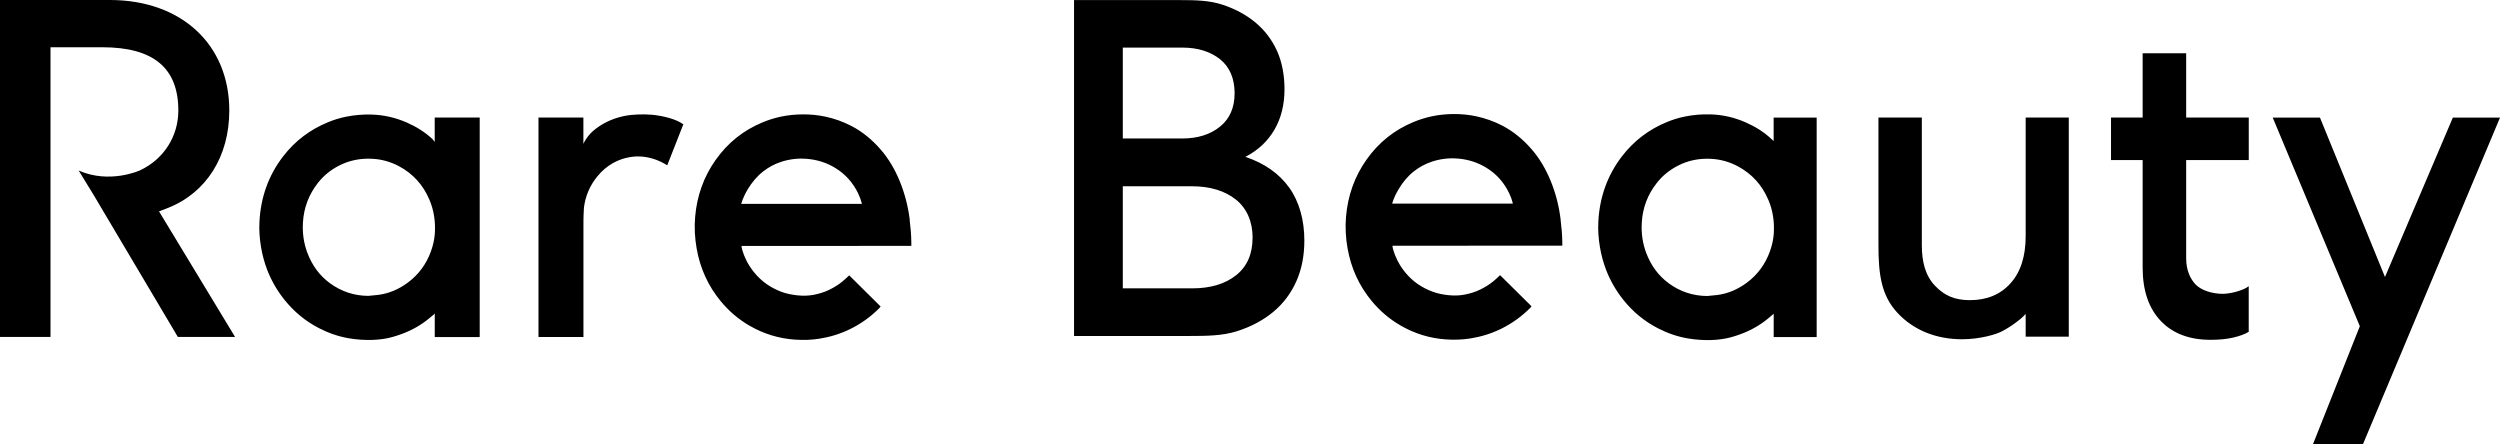 <svg xmlns="http://www.w3.org/2000/svg" fill="none" viewBox="0 0 135 24" height="24" width="135">
<path fill="black" d="M109.386 12.752C109.386 13.845 109.113 14.694 108.567 15.299C108.02 15.907 107.29 16.208 106.369 16.208C105.585 16.208 105.009 15.982 104.479 15.419C103.95 14.856 103.779 14.097 103.779 13.245V6.345H101.436V13.245C101.436 14.826 101.594 15.959 102.462 16.893C103.331 17.829 104.556 18.32 105.954 18.32C106.946 18.32 107.805 18.044 108.064 17.912C108.324 17.78 108.564 17.63 108.789 17.466C109.012 17.302 109.16 17.184 109.232 17.11L109.386 16.953V18.18H111.714V6.345H109.386V12.752ZM81.688 10.957C81.641 10.777 81.576 10.598 81.492 10.426C81.215 9.851 80.809 9.395 80.273 9.064C79.802 8.773 79.293 8.611 78.743 8.564C78.256 8.521 77.783 8.576 77.318 8.73C76.969 8.847 76.648 9.019 76.356 9.248C76.019 9.512 75.752 9.836 75.532 10.205C75.388 10.441 75.267 10.693 75.178 10.986L75.168 10.996H81.693C81.72 10.996 81.671 10.996 81.685 10.957M84.271 11.853C84.323 12.271 84.36 12.69 84.365 13.113V13.265L75.193 13.27C75.203 13.504 75.401 14 75.611 14.333C75.947 14.864 76.385 15.282 76.94 15.566C77.202 15.7 77.477 15.807 77.769 15.87C78.058 15.929 78.353 15.964 78.647 15.957C78.941 15.949 79.231 15.89 79.515 15.802C79.8 15.715 80.062 15.581 80.315 15.424C80.567 15.267 80.787 15.07 81.005 14.859C81.574 15.421 82.136 15.977 82.7 16.537C82.68 16.564 82.668 16.589 82.65 16.607C82.188 17.077 81.661 17.458 81.072 17.75C80.542 18.011 79.986 18.183 79.406 18.275C78.966 18.347 78.521 18.357 78.078 18.328C77.204 18.268 76.385 18.014 75.623 17.573C75.029 17.229 74.515 16.788 74.074 16.258C73.384 15.424 72.953 14.468 72.765 13.392C72.666 12.827 72.637 12.259 72.686 11.691C72.783 10.566 73.144 9.535 73.795 8.616C74.448 7.692 75.294 7.017 76.329 6.589C76.648 6.457 76.974 6.355 77.308 6.283C77.707 6.198 78.112 6.158 78.521 6.158C78.924 6.158 79.325 6.195 79.718 6.28C80.206 6.385 80.676 6.552 81.121 6.783C81.728 7.097 82.24 7.528 82.692 8.041C83.133 8.544 83.464 9.116 83.722 9.734C84.004 10.414 84.184 11.121 84.274 11.853M46.535 10.972C46.488 10.792 46.424 10.613 46.339 10.441C46.062 9.868 45.657 9.41 45.12 9.079C44.65 8.788 44.14 8.626 43.59 8.579C43.103 8.536 42.63 8.591 42.165 8.745C41.816 8.86 41.495 9.034 41.205 9.263C40.869 9.525 40.602 9.851 40.381 10.217C40.238 10.456 40.117 10.705 40.027 10.999L40.017 11.009H46.542C46.57 11.009 46.52 11.009 46.535 10.969M49.121 11.866C49.173 12.284 49.21 12.705 49.212 13.126C49.212 13.168 49.212 13.213 49.212 13.277C49.212 13.277 40.26 13.282 40.042 13.282C40.052 13.517 40.25 14.012 40.463 14.346C40.799 14.876 41.237 15.294 41.792 15.578C42.054 15.713 42.328 15.82 42.62 15.88C42.91 15.939 43.202 15.974 43.499 15.967C43.793 15.959 44.083 15.902 44.367 15.812C44.652 15.725 44.914 15.591 45.167 15.434C45.419 15.277 45.639 15.08 45.857 14.869C46.426 15.434 46.988 15.987 47.552 16.549C47.532 16.577 47.52 16.599 47.502 16.619C47.04 17.09 46.513 17.471 45.924 17.762C45.394 18.024 44.837 18.195 44.258 18.288C43.818 18.36 43.373 18.37 42.93 18.34C42.056 18.28 41.237 18.029 40.475 17.588C39.881 17.244 39.364 16.803 38.926 16.273C38.236 15.439 37.803 14.483 37.617 13.407C37.518 12.844 37.489 12.276 37.538 11.706C37.635 10.581 37.996 9.55 38.647 8.633C39.3 7.709 40.146 7.035 41.18 6.606C41.5 6.474 41.826 6.372 42.16 6.3C42.559 6.215 42.964 6.178 43.373 6.176C43.776 6.176 44.174 6.213 44.568 6.298C45.058 6.402 45.525 6.569 45.973 6.801C46.58 7.114 47.092 7.545 47.544 8.061C47.985 8.564 48.316 9.136 48.574 9.754C48.856 10.434 49.036 11.141 49.128 11.87M67.641 12.837C67.641 11.988 67.339 11.253 66.735 10.775C66.134 10.297 65.337 10.058 64.353 10.058H60.631V15.571H64.377C65.362 15.571 66.151 15.337 66.745 14.866C67.339 14.398 67.639 13.721 67.639 12.834M60.631 7.478H63.84C64.672 7.478 65.352 7.266 65.879 6.84C66.406 6.415 66.669 5.812 66.669 5.03C66.669 4.248 66.404 3.613 65.879 3.195C65.352 2.779 64.672 2.57 63.84 2.57H60.631V7.478ZM69.621 10.135C70.165 10.899 70.435 11.895 70.435 12.991C70.435 13.808 70.291 14.542 70.002 15.192C69.712 15.842 69.296 16.395 68.752 16.846C68.208 17.297 67.554 17.645 66.79 17.887C66.025 18.131 65.167 18.143 64.217 18.143H57.998V0.005H63.756C64.57 0.005 65.323 0.025 66.01 0.252C66.698 0.478 67.292 0.799 67.794 1.215C68.294 1.631 68.68 2.139 68.955 2.739C69.227 3.337 69.363 4.056 69.363 4.821C69.363 5.655 69.18 6.385 68.816 7.01C68.45 7.635 67.928 8.123 67.25 8.469C68.284 8.818 69.076 9.373 69.621 10.137M95.49 10.792C95.148 9.985 94.597 9.383 93.837 8.977C93.384 8.735 92.902 8.603 92.392 8.576C91.763 8.544 91.165 8.658 90.603 8.95C90.162 9.176 89.781 9.48 89.47 9.876C88.972 10.506 88.7 11.226 88.656 12.03C88.623 12.588 88.698 13.133 88.896 13.658C89.148 14.326 89.544 14.881 90.111 15.297C90.729 15.75 91.424 15.979 92.189 15.984C92.365 15.967 92.54 15.954 92.716 15.932C93.305 15.86 93.834 15.628 94.309 15.28C94.903 14.844 95.329 14.268 95.579 13.564C95.685 13.265 95.759 12.954 95.782 12.637C95.826 12 95.742 11.38 95.492 10.792M95.779 6.35H98.1V18.203H95.779V16.943C95.779 16.943 95.599 17.097 95.524 17.16C95.049 17.563 94.515 17.859 93.933 18.066C93.624 18.176 93.31 18.268 92.986 18.312C92.795 18.34 92.602 18.357 92.409 18.362C91.986 18.375 91.565 18.347 91.145 18.275C90.573 18.178 90.034 17.989 89.519 17.722C88.792 17.346 88.171 16.833 87.656 16.186C87.267 15.698 86.956 15.162 86.731 14.577C86.58 14.184 86.471 13.778 86.399 13.36C86.32 12.899 86.285 12.433 86.31 11.968C86.379 10.658 86.792 9.473 87.589 8.437C88.237 7.595 89.052 6.982 90.024 6.586C90.333 6.459 90.652 6.36 90.977 6.295C91.429 6.203 91.887 6.163 92.35 6.176C93.018 6.193 93.656 6.34 94.267 6.609C94.777 6.833 95.25 7.124 95.66 7.508C95.683 7.53 95.777 7.617 95.777 7.617C95.777 7.209 95.777 6.342 95.777 6.342M9.051 11.236C11.137 10.421 12.382 8.454 12.382 5.969C12.382 2.398 9.791 0 5.933 0H0V18.193H2.727V2.552H5.525C8.287 2.552 9.63 3.67 9.63 5.969C9.63 7.368 8.836 8.606 7.554 9.201C7.554 9.201 5.924 9.951 4.248 9.209L5.05 10.518L9.603 18.193H12.693L8.588 11.415L9.051 11.236ZM118.053 2.876H115.703V6.345H113.995V8.643H115.703V14.453C115.703 15.68 116.027 16.637 116.673 17.321C117.318 18.006 118.219 18.35 119.372 18.35C119.84 18.35 120.246 18.31 120.589 18.23C120.933 18.151 121.213 18.049 121.431 17.919V15.456C121.26 15.583 121.077 15.653 120.834 15.73C120.612 15.802 120.26 15.867 120.043 15.867C119.434 15.867 118.862 15.668 118.573 15.372C118.283 15.078 118.053 14.602 118.053 13.95V8.643H121.433V6.345H118.053V2.876ZM132.454 6.35L128.789 14.958L125.278 6.35H122.727L127.431 17.615L124.895 24H127.594L135 6.352H132.456L132.454 6.35ZM23.189 10.785C22.848 9.98 22.296 9.375 21.539 8.972C21.086 8.733 20.606 8.598 20.094 8.574C19.466 8.541 18.867 8.656 18.305 8.945C17.865 9.171 17.484 9.475 17.172 9.871C16.677 10.501 16.402 11.221 16.358 12.025C16.326 12.583 16.4 13.128 16.598 13.653C16.85 14.318 17.246 14.876 17.813 15.29C18.429 15.743 19.124 15.972 19.889 15.977C20.064 15.959 20.24 15.947 20.416 15.925C21.002 15.852 21.532 15.621 22.007 15.272C22.601 14.836 23.026 14.261 23.276 13.556C23.383 13.258 23.457 12.946 23.479 12.63C23.524 11.992 23.439 11.375 23.189 10.785ZM23.477 6.347H25.904V18.201H23.477V16.933L23.444 16.968C23.37 17.03 23.296 17.09 23.222 17.152C22.747 17.555 22.212 17.852 21.631 18.058C21.321 18.168 21.007 18.26 20.683 18.305C20.492 18.332 20.299 18.35 20.107 18.355C19.683 18.367 19.263 18.34 18.842 18.268C18.27 18.171 17.731 17.981 17.219 17.717C16.491 17.341 15.873 16.828 15.356 16.183C14.967 15.695 14.658 15.162 14.43 14.577C14.279 14.184 14.171 13.778 14.099 13.362C14.02 12.901 13.985 12.438 14.01 11.973C14.079 10.663 14.492 9.477 15.289 8.444C15.937 7.602 16.751 6.992 17.724 6.596C18.033 6.469 18.35 6.37 18.676 6.305C19.129 6.213 19.587 6.173 20.05 6.186C20.718 6.203 21.356 6.35 21.967 6.616C22.477 6.84 22.947 7.132 23.36 7.515C23.383 7.538 23.474 7.665 23.474 7.665V6.352L23.477 6.347ZM35.188 6.195C35.739 6.243 36.514 6.42 36.9 6.713L36.031 8.927C35.638 8.678 35.212 8.521 34.755 8.464C34.515 8.434 34.275 8.444 34.035 8.481C33.708 8.534 33.401 8.638 33.112 8.8C32.782 8.982 32.503 9.228 32.263 9.517C31.86 10.005 31.615 10.571 31.533 11.206C31.516 11.345 31.506 11.913 31.506 11.913V18.198H29.078V6.347H31.503V7.769C31.503 7.769 31.694 7.296 32.201 6.93C32.671 6.584 33.169 6.372 33.74 6.258C34.181 6.171 34.742 6.161 35.185 6.195"></path>
</svg>
